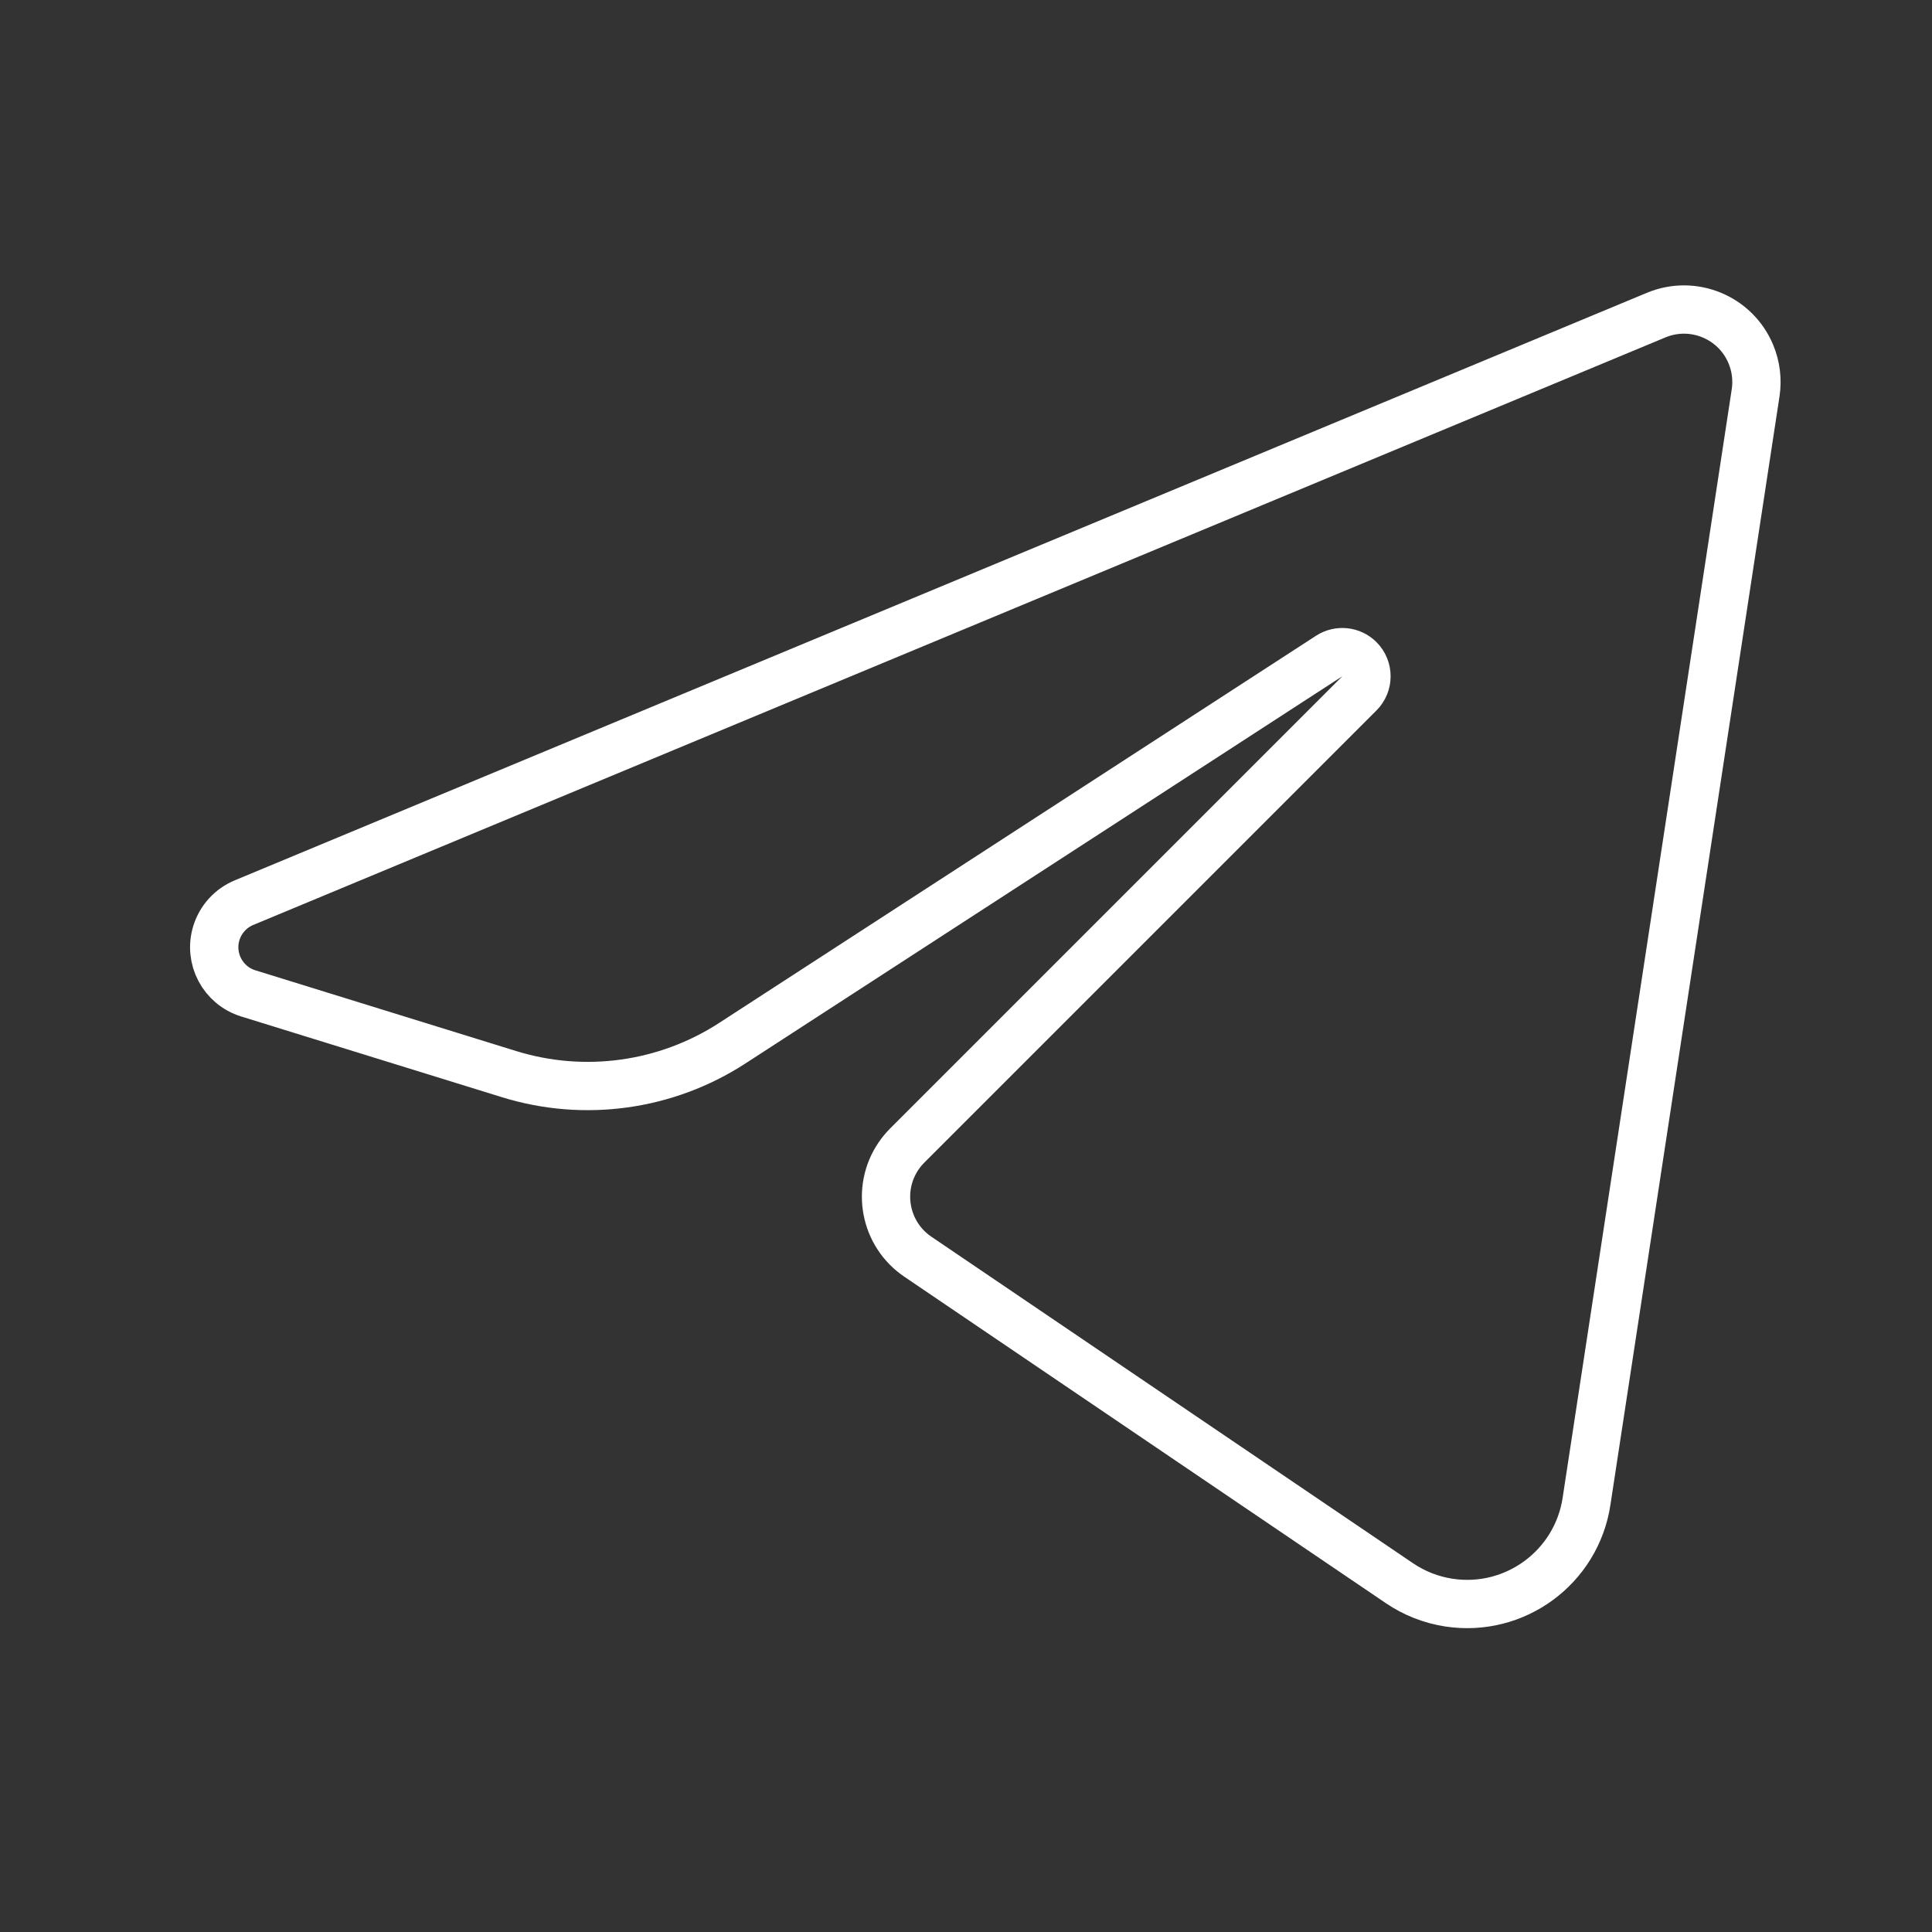 <?xml version="1.0" encoding="UTF-8"?>
<svg width="80px" height="80px" viewBox="0 0 80 80" version="1.1" xmlns="http://www.w3.org/2000/svg" xmlns:xlink="http://www.w3.org/1999/xlink">
    <rect x="0" y="0" width="80" height="80" fill="#333333" stroke="none"/>
    <title>kfs-theissen_illu_telegram</title>
    <g id="Page-1" stroke="none" stroke-width="1" fill="none" fill-rule="evenodd">
        <g id="kfs-theissen_illu_telegram">
            <rect id="boundingBox" x="0" y="0" width="80" height="80"></rect>
            <path d="M10.103,37.377 L68.578,13.048 C70.108,12.411 71.864,13.136 72.5,14.665 C72.711,15.172 72.779,15.727 72.696,16.27 L65.694,62.172 C65.278,64.902 62.727,66.777 59.997,66.361 C59.262,66.248 58.561,65.974 57.946,65.556 L38.005,52.037 C36.634,51.108 36.276,49.242 37.205,47.871 C37.312,47.714 37.433,47.567 37.567,47.433 L56.29,28.71 C56.68,28.32 56.68,27.687 56.29,27.296 C55.956,26.962 55.434,26.908 55.038,27.164 L30.32,43.198 C27.582,44.974 24.198,45.442 21.081,44.478 L10.28,41.134 C9.224,40.808 8.634,39.687 8.96,38.632 C9.136,38.065 9.554,37.605 10.103,37.377 Z" id="Path-2" stroke="#FFFFFF" stroke-width="2" stroke-linejoin="round"></path>
        </g>
    </g>
</svg>